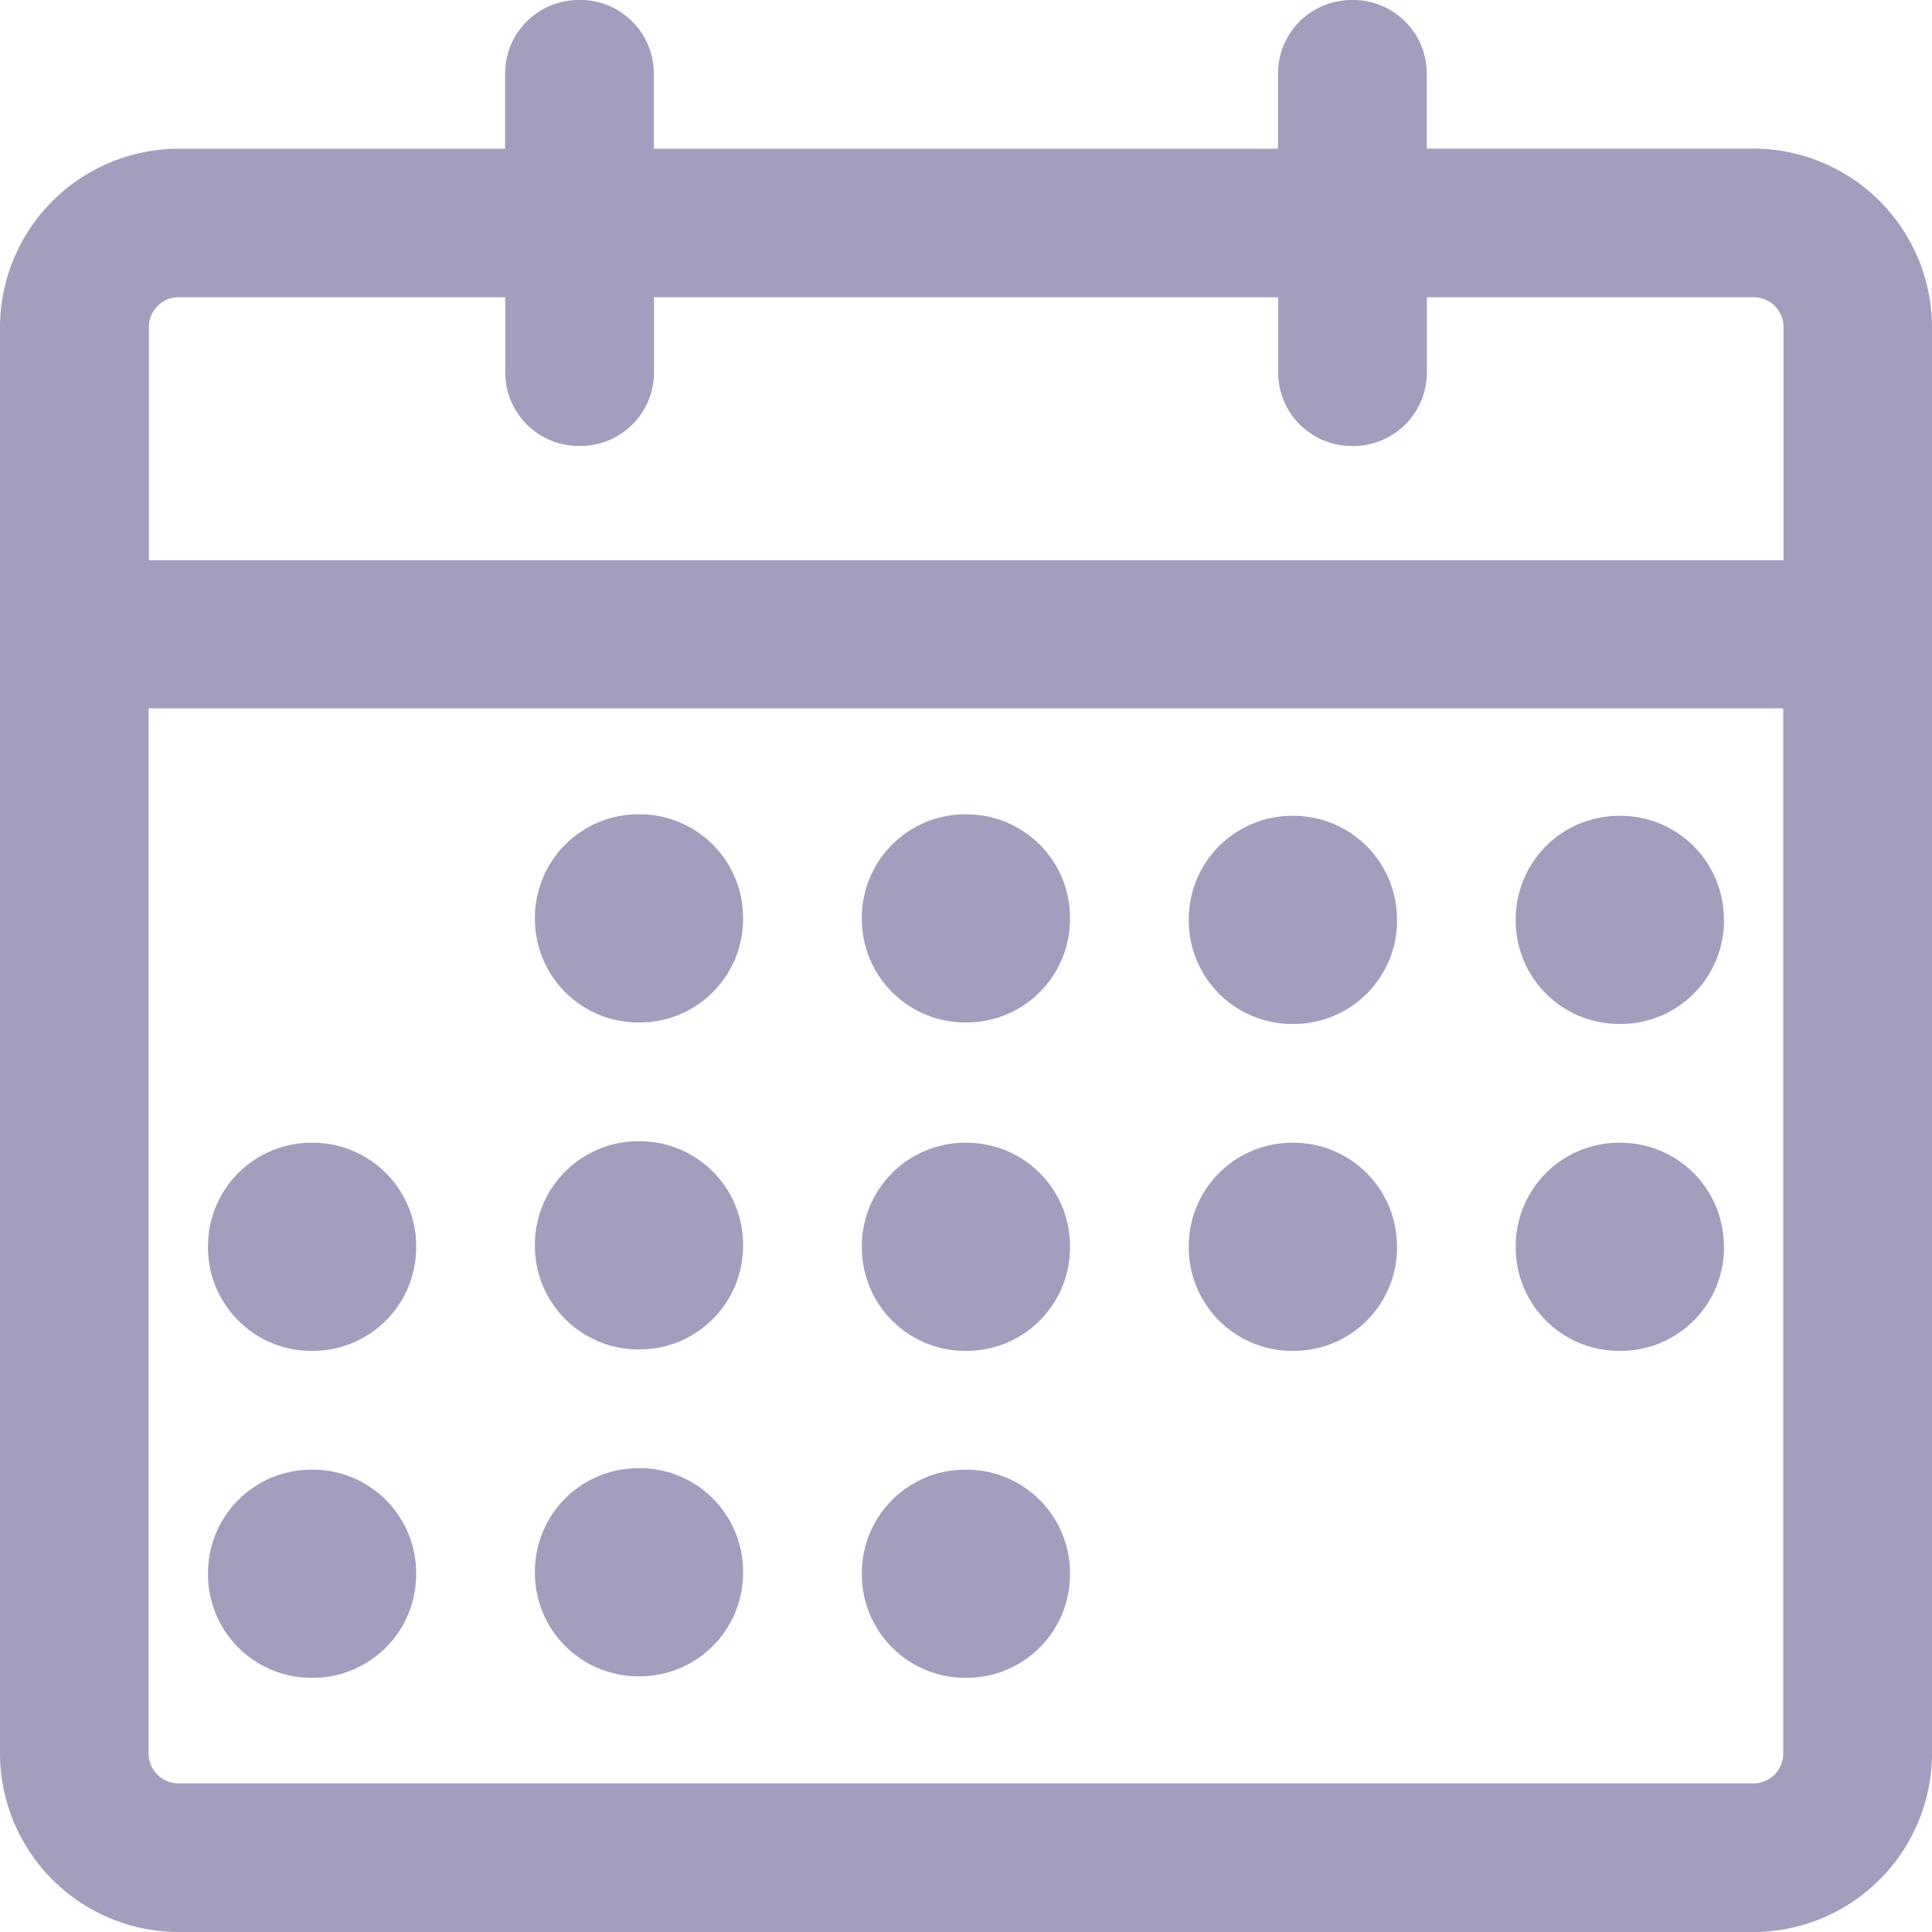 <svg xmlns="http://www.w3.org/2000/svg" width="14.183" height="14.183" viewBox="0 0 14.183 14.183"><path d="M3.774-22.009h-2.4v-.546A.54.54,0,0,0,.828-23.1a.54.54,0,0,0-.546.546v.546H-4.3v-.546a.54.54,0,0,0-.546-.546.54.54,0,0,0-.546.546v.546h-2.4A1.313,1.313,0,0,0-9.1-20.7v10.474A1.313,1.313,0,0,0-7.791-8.917H3.774a1.313,1.313,0,0,0,1.309-1.309V-20.7A1.313,1.313,0,0,0,3.774-22.009ZM-7.791-20.918h2.4v.546a.54.54,0,0,0,.546.546.54.54,0,0,0,.546-.546v-.546H.283v.546a.54.54,0,0,0,.546.546.54.54,0,0,0,.546-.546v-.546h2.4a.219.219,0,0,1,.218.218v1.713h-12V-20.7A.219.219,0,0,1-7.791-20.918ZM3.774-10.008H-7.791a.219.219,0,0,1-.218-.218V-17.9h12v7.67A.219.219,0,0,1,3.774-10.008Zm-7.419-6.35a.759.759,0,0,0-.764-.764.759.759,0,0,0-.764.764.759.759,0,0,0,.764.764A.759.759,0,0,0-3.645-16.357Zm2.4,0a.759.759,0,0,0-.764-.764.759.759,0,0,0-.764.764.759.759,0,0,0,.764.764A.759.759,0,0,0-1.245-16.357Zm2.4.011a.759.759,0,0,0-.764-.764.759.759,0,0,0-.764.764.759.759,0,0,0,.764.764A.759.759,0,0,0,1.156-16.346Zm2.4,0a.759.759,0,0,0-.764-.764.759.759,0,0,0-.764.764.759.759,0,0,0,.764.764A.759.759,0,0,0,3.556-16.346Zm-7.2,2.389a.759.759,0,0,0-.764-.764.759.759,0,0,0-.764.764.759.759,0,0,0,.764.764A.759.759,0,0,0-3.645-13.957Zm-2.4.011a.759.759,0,0,0-.764-.764.759.759,0,0,0-.764.764.759.759,0,0,0,.764.764A.759.759,0,0,0-6.045-13.946Zm4.8,0a.759.759,0,0,0-.764-.764.759.759,0,0,0-.764.764.759.759,0,0,0,.764.764A.759.759,0,0,0-1.245-13.946Zm2.4,0a.759.759,0,0,0-.764-.764.759.759,0,0,0-.764.764.759.759,0,0,0,.764.764A.759.759,0,0,0,1.156-13.946Zm2.4,0a.759.759,0,0,0-.764-.764.759.759,0,0,0-.764.764.759.759,0,0,0,.764.764A.759.759,0,0,0,3.556-13.946Zm-7.2,2.389a.759.759,0,0,0-.764-.764.759.759,0,0,0-.764.764.759.759,0,0,0,.764.764A.759.759,0,0,0-3.645-11.557Zm-2.4.011a.759.759,0,0,0-.764-.764.759.759,0,0,0-.764.764.759.759,0,0,0,.764.764A.759.759,0,0,0-6.045-11.546Zm4.8,0a.759.759,0,0,0-.764-.764.759.759,0,0,0-.764.764.759.759,0,0,0,.764.764A.759.759,0,0,0-1.245-11.546Z" transform="translate(9.1 23.1)" fill="#a29ebe"/></svg>